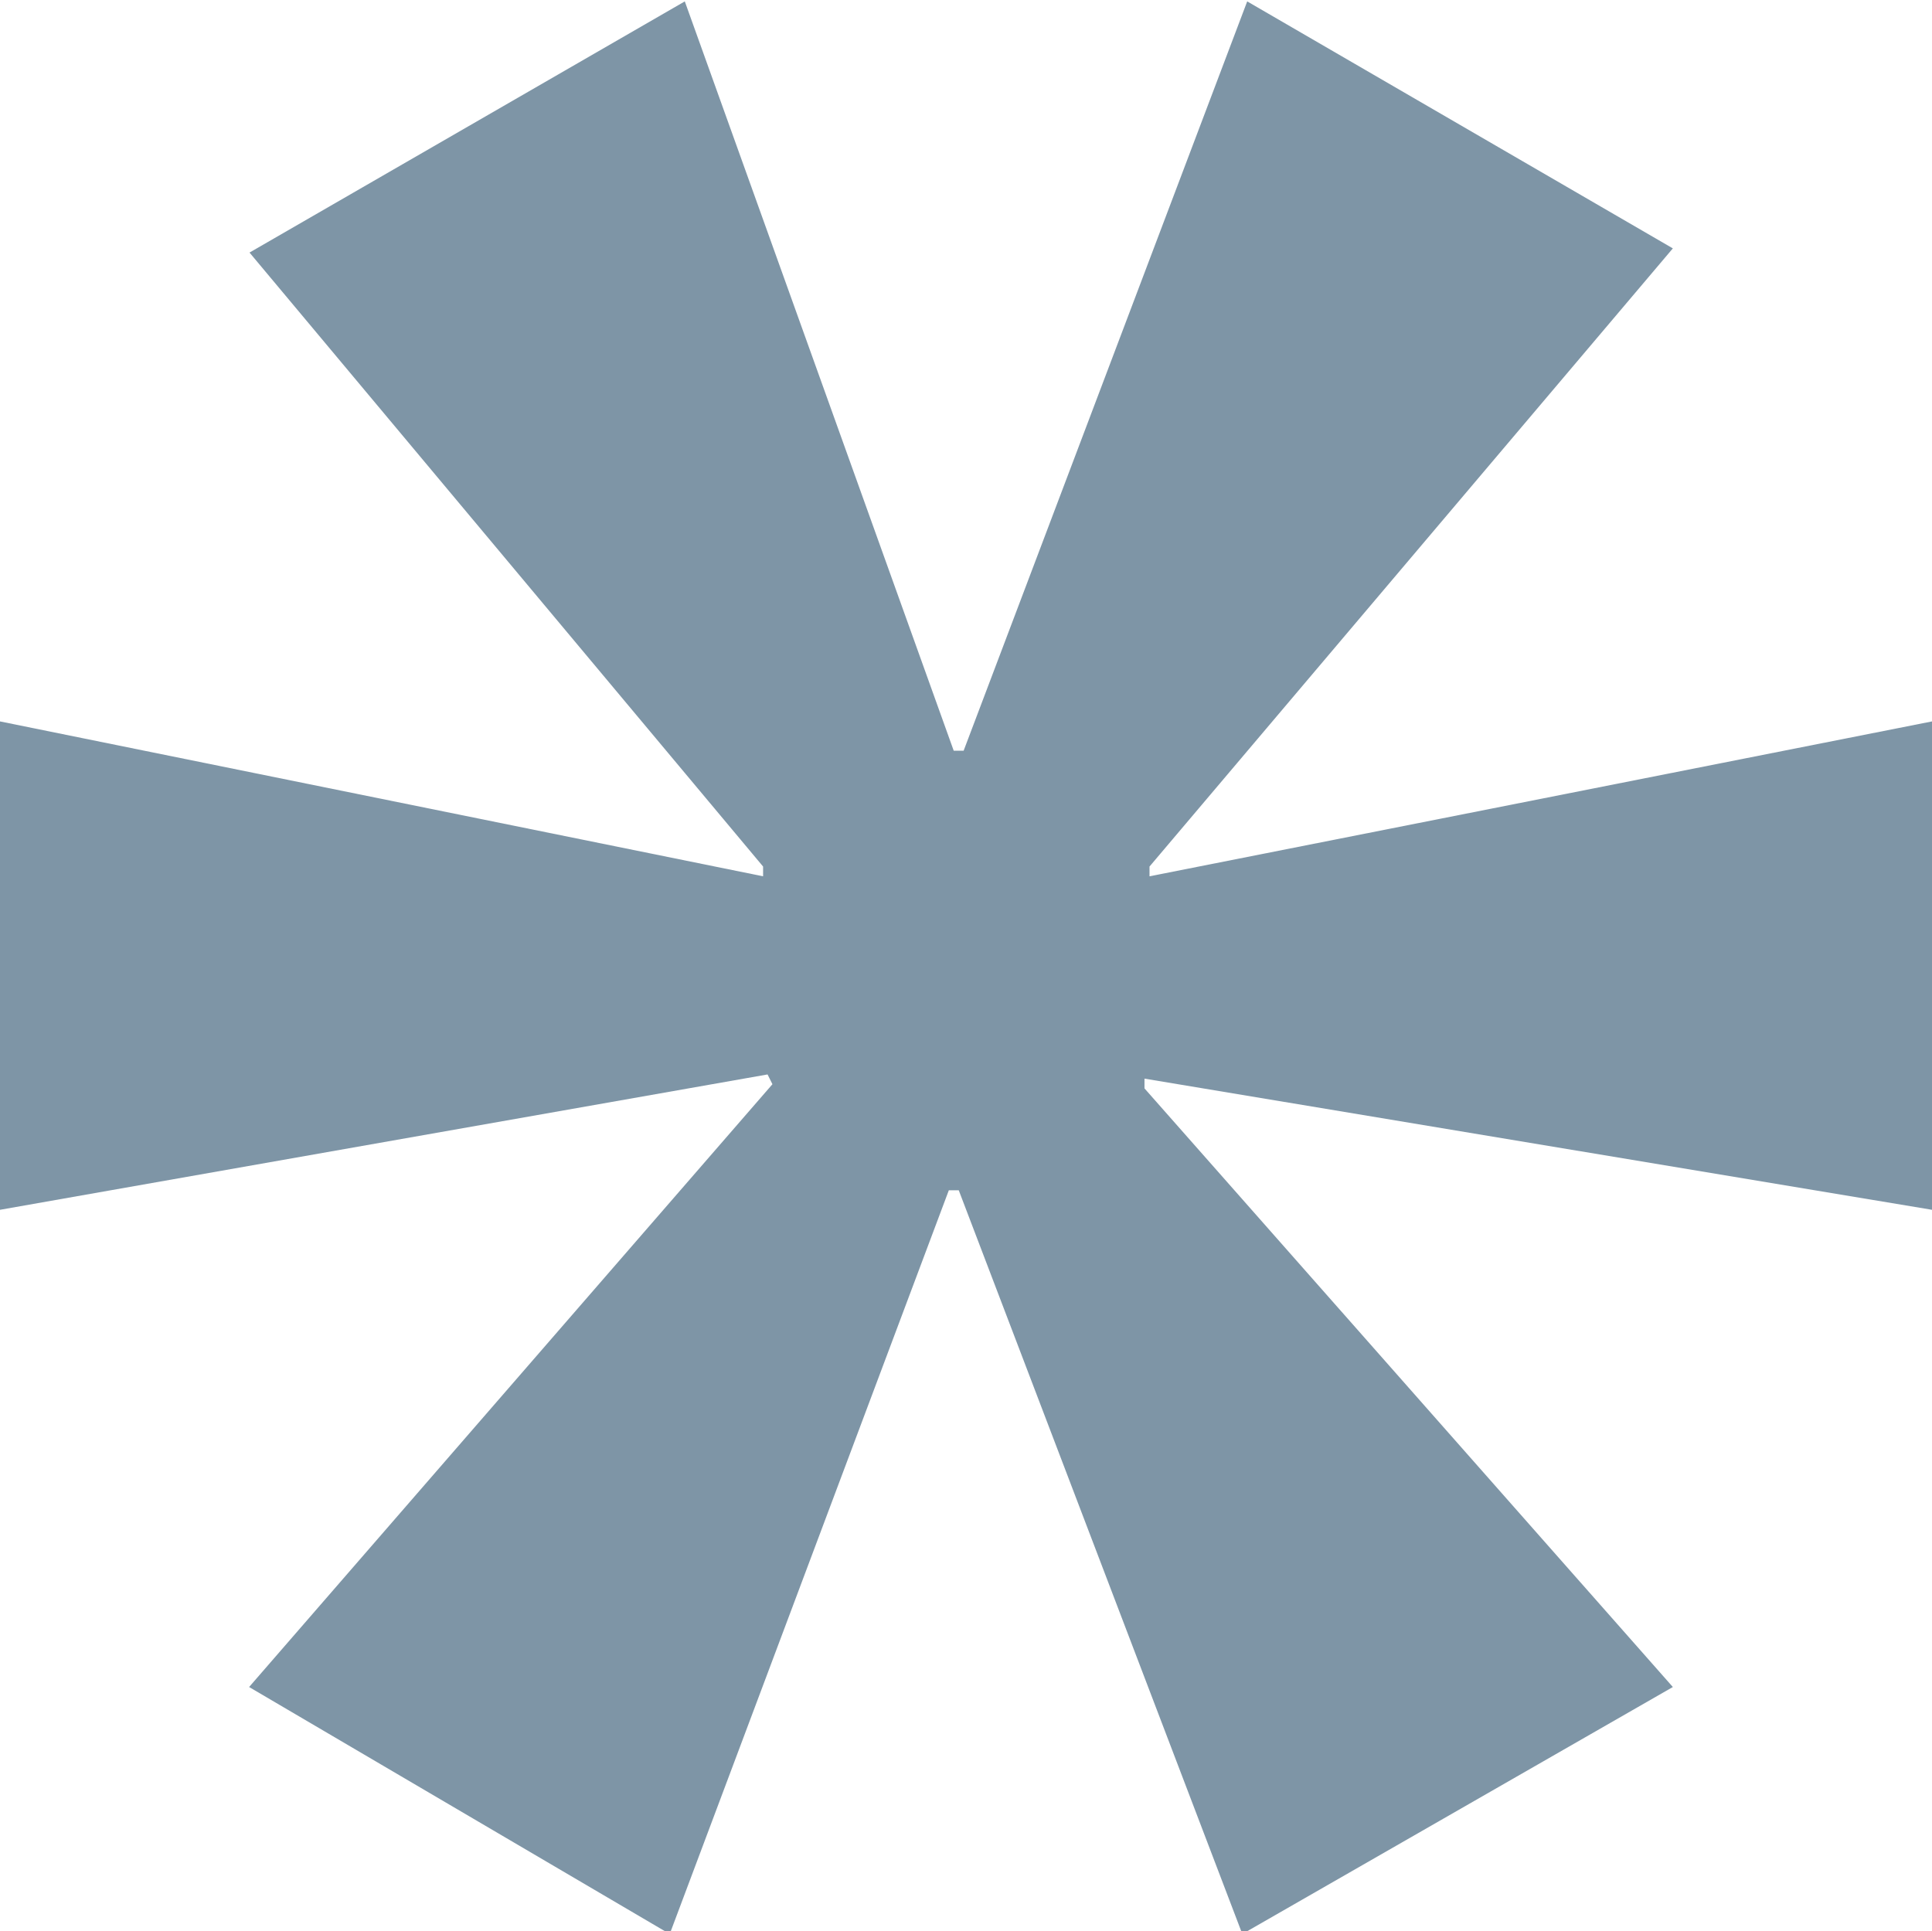 <svg xmlns="http://www.w3.org/2000/svg" width="13.844" height="13.84" viewBox="0 0 13.844 13.84">
  <defs>
    <style>
      .cls-1 {
        fill: #7e95a6;
        fill-rule: evenodd;
      }
    </style>
  </defs>
  <path id="livecasino7" class="cls-1" d="M295.937,1618.01l-2.032,5.37h-0.071l-1.927-5.37-3.119,1.8,3.68,4.4v0.07L287,1623.17v3.5l5.5-.97,0.035,0.07-3.75,4.32,3.014,1.77,2-5.33h0.071l2.032,5.33,3.085-1.77-3.786-4.29v-0.07l5.643,0.94v-3.5l-5.607,1.11v-0.07l3.75-4.43Z" transform="translate(-287 -1618)"/>
</svg>
